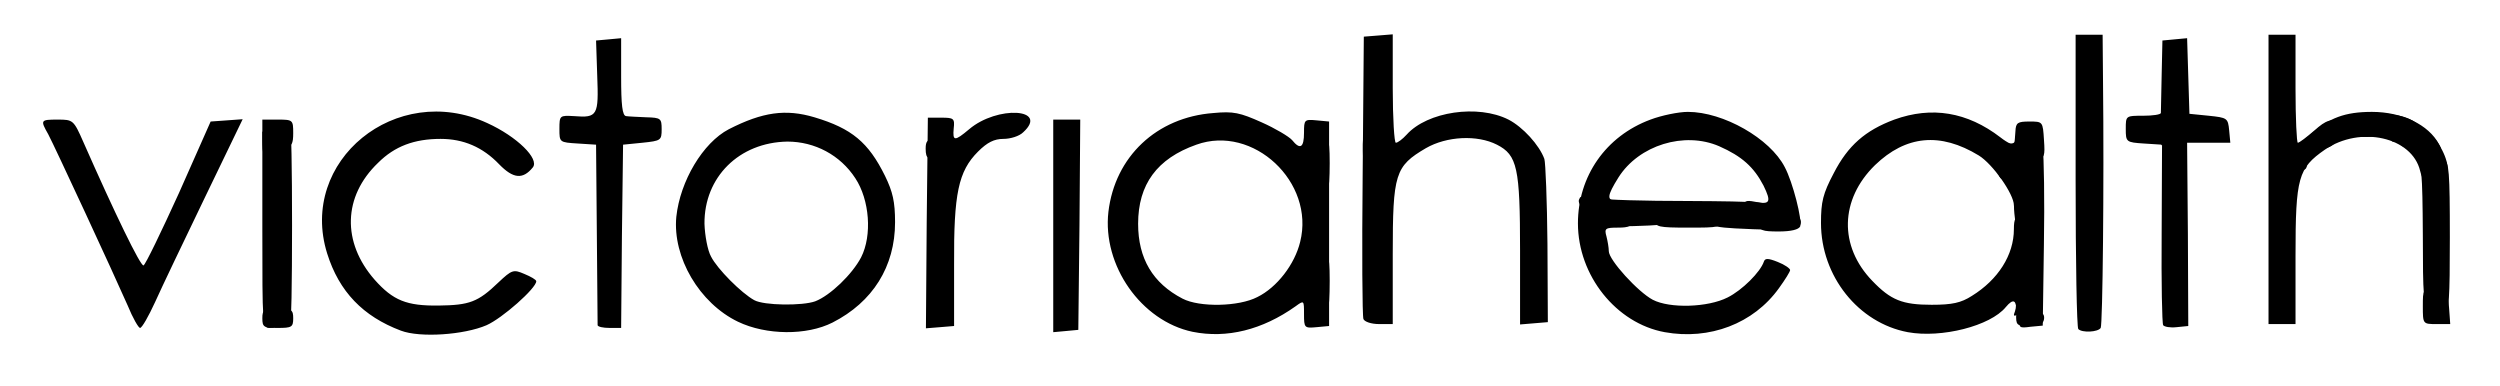 <svg width="648" height="100" viewBox="0 0 648 100" fill="none" xmlns="http://www.w3.org/2000/svg">
<g clip-path="url(#clip0_187_64)">
<path d="M103.9 85.7C94.1 82 87.9 75.6 84.8 65.7C77.3 41.7 102.7 21 126.3 31.9C134 35.4 139.9 41.2 138.1 43.4C135.5 46.6 133 46.3 129.4 42.6C125.1 38.1 120.1 36 114.2 36C107.4 36 102.3 37.9 98 42.2C88.9 50.9 88.6 62.8 97.1 72.5C101.9 77.9 105.4 79.3 113.7 79.2C121.7 79.1 123.9 78.3 129.2 73.2C132.7 69.9 133.1 69.8 135.9 71C137.6 71.7 139 72.5 139 72.9C139 74.7 130.2 82.5 126.1 84.3C120.3 86.8 108.9 87.6 103.9 85.7ZM309.1 86C295.8 83.2 285.7 68.8 287.3 54.9C289 40.6 299.8 30.4 314.5 29.3C319.7 28.8 321.4 29.2 327 31.7C330.6 33.3 334.1 35.4 334.9 36.3C337 38.9 338 38.3 338 34.4C338 31 338.1 30.9 341.3 31.2L344.5 31.5V84.5L341.3 84.8C338.1 85.1 338 85 338 81.4C338 77.8 338 77.8 335.8 79.4C327.2 85.5 318 87.8 309.1 86ZM325.9 77C331 74.5 335.6 68.5 337 62.7C340.9 47.2 324.8 32.2 310.1 37.5C299.9 41.1 295 47.8 295 58C295 67 298.8 73.4 306.5 77.4C310.9 79.7 321.1 79.5 325.9 77ZM431.5 86.1C418.9 83.8 409 71.4 409 57.9C409 45.7 416.2 35.3 427.8 31C430.7 29.9 435.1 29 437.5 29C446.7 29 458.8 35.9 462.6 43.3C464.7 47.2 467.2 57.1 466.6 58.7C466.2 59.5 464.3 60 461 60C456.7 60 456 59.7 456 58C456 56.7 455.3 56 454 56C452.6 56 452 55.3 452 53.9C452 52.1 452.4 51.8 454.9 52.3C458.8 53.1 459.2 52.4 457.1 48.1C454.6 43.3 451.5 40.5 445.6 37.9C436.6 34 424.8 37.6 419.5 46C416.5 50.8 416.4 52 419 52C420.1 52 421 52.7 421 53.5C421 54.3 421.5 55 422 55C422.6 55 423 55.9 423 57C423 58.6 422.3 59 419.4 59C416.1 59 415.8 59.2 416.4 61.3C416.7 62.5 417 64.2 417 65.1C417 67.4 424.6 75.7 428.4 77.7C432.8 80 442.7 79.7 447.8 77.1C451.6 75.2 456.3 70.5 457.2 67.8C457.5 66.9 458.3 66.9 460.8 67.9C462.6 68.6 464 69.6 464 70C464 70.4 462.7 72.5 461.1 74.7C454.5 83.9 443.1 88.2 431.5 86.1ZM494.5 86.1C481.7 83.7 472 71.6 472 57.8C472 52.3 472.5 50.2 475.3 44.9C479 37.7 483.5 33.8 491 31C500.7 27.5 509.9 29 518.5 35.6C520.4 37.1 522.1 37.8 522.1 37.4C522.2 36.9 522.3 35.4 522.4 34C522.5 31.8 523 31.5 526 31.5C529.5 31.5 529.5 31.5 529.8 36.3C530.1 40.5 529.9 41 528.1 41C526.9 41 526 40.3 526 39.5C526 38.7 525.6 38 525 38C523.5 38 523.8 40.1 525.7 42.2C526.6 43.2 527.5 46.4 527.8 49.5L528.2 55H525.1C522.8 55 522 54.5 522 53.2C522 50.3 516.5 42.5 512.9 40.3C502.9 34.2 494 35.1 486 42.8C476.9 51.7 476.6 63.8 485.3 72.8C490.1 77.8 493.1 79 500.7 79C506 79 508.3 78.5 511.1 76.7C517.9 72.5 522 66.1 522 59.4C522 56.7 522.4 56 524 56C525.1 56 526 56.7 526 57.5C526 58.3 526.5 59 527 59C528.6 59 528.2 68.4 526.5 70.6C524.9 72.8 524.5 78 526 78C526.6 78 527 78.7 527 79.5C527 80.3 527.7 81 528.6 81C529.5 81 530 81.7 529.8 82.8C529.6 84 528.5 84.5 526 84.5C522.7 84.5 522.5 84.3 522.6 81.3C522.8 77.7 521.9 77.2 519.9 79.6C515.9 84.5 503.2 87.7 494.5 86.1ZM191.3 83.4C181.3 78.6 174.3 66.7 175.3 56.2C176.3 46.9 182.2 37 188.9 33.5C197.7 29 203.7 28.2 211.1 30.4C220.8 33.3 225.1 36.9 229.4 45.6C231.4 49.7 232 52.3 232 57.6C232 69.1 226.2 78.3 215.8 83.6C209.1 87 198.6 86.9 191.3 83.4ZM211.3 78.1C215.2 76.6 220.9 71.1 223.2 66.7C226.1 61 225.4 51.8 221.7 46.2C217.8 40.2 211.2 36.7 204.1 36.7C191.6 36.9 182.5 45.9 182.6 58C182.7 61 183.4 64.9 184.3 66.5C185.9 69.7 192.2 76 195.5 77.8C198 79.2 208 79.3 211.3 78.1ZM273 58.6V31H280L279.8 58.3L279.5 85.5L276.3 85.8L273 86.1V58.6ZM538.7 85.3C538.3 85 538 67.6 538 46.8V9H545L545.1 20.8C545.4 48.2 545 84.1 544.5 85C543.8 86.1 539.7 86.3 538.7 85.3ZM33.1 79.2C29.5 71 14.2 38 12.5 34.8C10.4 31.1 10.5 31 15 31C18.9 31 19.1 31.1 21.6 36.8C29.8 55.4 36.4 69 37.2 68.8C37.7 68.6 41.8 60.1 46.4 50L54.6 31.5L58.8 31.2L62.9 30.9L53.1 51.2C47.7 62.4 41.9 74.5 40.2 78.3C38.5 82 36.8 85 36.3 85C35.9 85 34.4 82.4 33.1 79.2ZM68 82.5C68 80.3 68.4 80 72 80C75.6 80 76 80.3 76 82.5C76 84.8 75.6 85 72 85C68.4 85 68 84.8 68 82.5ZM154.9 84.3C154.9 83.8 154.8 73.2 154.7 60.5L154.5 37.5L149.8 37.2C145 36.9 145 36.9 145 33.4C145 29.9 145.1 29.9 148.8 30.1C154.9 30.6 155.2 29.9 154.8 19.6L154.5 10.5L157.8 10.2L161 9.9V19.9C161 27.2 161.3 30 162.3 30.1C162.9 30.2 165.3 30.3 167.5 30.4C171.3 30.5 171.5 30.7 171.5 33.5C171.5 36.4 171.3 36.5 166.5 37L161.5 37.5L161.2 61.3L161 85H158C156.3 85 155 84.7 154.9 84.3ZM240.2 57.8L240.5 30.5H244C247.2 30.5 247.5 30.7 247.2 33.3C246.9 36.6 247.4 36.7 251.2 33.5C258.5 27.3 272 28.1 265.2 34.3C264.2 35.3 261.9 36 260.1 36C257.7 36 255.9 36.9 253.5 39.3C248.4 44.4 247.2 50.2 247.3 68.6V84.5L243.7 84.8L240 85.1L240.2 57.8ZM560.7 84.3C560.4 83.9 560.2 73.1 560.3 60.5L560.4 37.5L555.7 37.2C551.1 36.9 551 36.8 551 33.4C551 30 551 30 555.5 30C558 30 560 29.7 560.1 29.3C560.1 28.8 560.2 24.5 560.3 19.5L560.5 10.5L563.7 10.2L566.9 9.9L567.2 19.7L567.5 29.5L572.5 30C577.3 30.5 577.5 30.6 577.8 33.8L578.1 37H566.9L567.1 60.8L567.2 84.5L564.2 84.8C562.5 85 561 84.7 560.7 84.3ZM353.4 82.7C353.1 81.9 353 65.2 353.2 45.4L353.5 9.5L357.3 9.2L361 8.9V22.9C361 30.7 361.4 37 361.8 37C362.3 37 363.5 36.1 364.6 34.9C370 28.9 383.1 27 391 31C394.7 32.9 399 37.6 400.3 41.2C400.6 42.1 401 52 401.1 63.2L401.2 83.5L397.6 83.8L394 84.1V65C394 43.5 393.3 40.2 388 37.5C382.9 34.9 375 35.3 369.6 38.4C361.6 43.1 361 45 361 65.9V84H357.5C355.4 84 353.7 83.4 353.4 82.7ZM588 46.5V9H595V23C595 30.7 595.3 37 595.6 37C596 37 597.8 35.6 599.8 33.9C603.1 31 603.8 30.8 608.7 31.3C611.6 31.6 614 31.5 614 31C614 30.6 615.7 30 617.8 29.8C623.2 29.1 629.7 32.8 625.8 34.3C625.1 34.6 626 34.9 627.7 34.9C630.4 35 631.3 35.6 633 38.9C635.1 43 634.8 46 632.4 46C631.6 46 631 46.5 631 47C631 47.6 630.4 48 629.6 48C628.8 48 627.8 46.4 627.3 44.3C625.2 35.5 611.8 32.5 602.6 38.8C595.7 43.6 595 46 595 66.2V84H588V46.5ZM628 79.4C628 74.9 628 74.9 631.3 75.2C634.3 75.5 634.5 75.8 634.8 79.8L635.1 84H631.6C628 84 628 84 628 79.4Z" fill="black"/>
<path d="M429 57.1C429 54.9 432.5 54 440.6 54C445.7 54 446 54.1 446 56.5C446 59 445.9 59 437.5 59C429.9 59 429 58.8 429 57.1ZM68 36V31H72C75.9 31 76 31.1 76 34.5C76 37.3 75.6 38 74 38C72.9 38 72 38.7 72 39.5C72 40.3 71.1 41 70 41C68.3 41 68 40.3 68 36Z" fill="black"/>
<path d="M68 59.6V34.1L71.301 34.7C74.101 35.1 74.801 34.9 75.201 33.4C75.501 32.3 75.701 43.7 75.701 58.5C75.701 73.4 75.501 84.9 75.201 84.3C74.601 82.8 71.901 82.6 71.901 84C71.901 84.6 71.001 85 69.9 85C68 85 68 84.2 68 59.6ZM523.68 82.9C524.181 81.2 523.981 80.9 522.98 81.5C521.98 82.1 521.78 81.9 522.28 80.7C522.98 78.7 522.18 76 520.88 76C520.38 76 519.98 76.6 519.98 77.4C519.98 79.3 518.68 80.1 517.079 79.1C516.079 78.5 516.879 76.7 520.38 71.9C524.881 65.7 525.981 62.5 523.88 61.8C523.28 61.6 522.58 59.3 522.28 56.7C521.78 52.7 521.98 52 523.48 52C524.881 52 525.081 51.5 524.481 49.3C524.181 47.7 523.18 45.9 522.48 45.1C521.28 43.8 520.98 43.9 520.38 45.3C519.68 47.2 517.979 46.6 517.979 44.4C517.979 43.6 518.68 43 519.48 43C521.48 43 521.38 41.1 519.28 38.7C517.579 36.9 517.579 36.8 519.98 37.1C521.78 37.4 522.48 37.1 522.38 35.9C522.28 34.9 523.28 34.3 525.581 34.2C528.681 34 528.881 34.1 529.481 38.2C529.782 40.6 529.982 51.9 529.782 63.4L529.481 84.4L526.281 84.7C523.48 85.1 523.18 84.9 523.68 82.9ZM631.6 79.5C631.299 78.7 630.399 78.3 629.499 78.6C628.199 79.1 627.999 77 627.999 60.9C627.899 44.4 627.699 42.3 626.099 40.3C624.998 39 623.698 38 623.098 38C622.498 38 621.998 37.2 621.998 36.3C621.998 34.8 621.798 34.7 620.998 36C620.197 37.2 619.997 37.1 619.997 35.3C619.997 33.9 619.397 33 618.397 33C617.497 33 616.997 33.6 617.297 34.2C617.597 35.1 616.397 35.5 612.896 35.5C610.196 35.5 607.995 35.2 607.995 34.8C607.995 34.3 607.295 34 606.395 34C605.395 34 604.995 34.6 605.395 35.5C606.095 37.3 603.094 39.1 600.394 38.4C598.094 37.9 594.793 39.9 596.793 40.7C598.194 41.3 598.394 44 596.993 44C596.493 44 595.993 44.9 595.993 46C595.993 47.3 595.293 48 593.993 48C592.293 48 591.993 48.8 591.692 55.8C591.392 62.5 591.292 62.3 591.292 53.5C591.292 48 590.992 42.8 590.692 42C590.292 41.2 590.392 35.6 590.892 29.5L591.692 18.5L591.892 27.3C591.993 34.3 592.293 36 593.493 36C594.293 36 594.993 36.5 594.993 37.1C594.993 37.7 596.693 36.8 598.694 35C603.695 30.5 607.895 29 614.797 29C622.598 29 629.499 32.3 632.2 37.4C633.1 39.1 632.9 39.2 630.599 38.6C627.699 37.9 627.499 38.2 629.099 41.2C629.899 42.7 630.399 42.9 630.999 42C631.399 41.3 632.5 41 633.4 41.3C634.8 41.9 635 44.5 635 61.5C635 77.5 634.8 81 633.6 81C632.8 81 632 80.3 631.6 79.5ZM343.949 78C343.949 76.1 343.449 75.9 338.448 75.6C336.347 75.5 335.347 72.9 336.347 70.3C336.947 68.9 337.248 68.9 338.948 70.5C340.148 71.5 340.948 71.8 340.948 71.2C340.948 70.5 341.548 70 342.348 70C343.149 70 343.949 69 344.249 67.8C344.449 66.5 344.649 68.8 344.649 72.8C344.649 76.7 344.449 80 344.249 80C344.149 80 343.949 79.1 343.949 78ZM449.767 59.2C445.667 59 442.966 58.5 442.966 57.8C442.966 57.1 441.366 57 437.765 57.5C434.865 58 428.464 58.5 423.563 58.6C415.061 58.8 414.661 58.7 411.761 55.9C410.06 54.4 408.96 52.5 409.26 51.8C409.66 50.8 409.86 50.8 409.86 51.9C409.96 53 410.26 53 411.461 52C412.261 51.4 413.761 51.1 414.761 51.4C415.761 51.8 426.063 52.1 437.665 52.1C456.169 52.2 459.069 52.4 462.87 54.2C465.77 55.5 466.97 56.6 466.77 57.8C466.47 59.6 463.57 59.9 449.767 59.2ZM465.97 57.5C465.97 56.7 465.27 56 464.47 56C463.67 56 462.97 56.7 462.97 57.5C462.97 58.3 463.67 59 464.47 59C465.27 59 465.97 58.3 465.97 57.5ZM343.949 47C343.949 45.9 343.249 45 342.448 45C341.648 45 340.948 44.3 340.948 43.4C340.948 42.4 340.348 42 339.548 42.3C338.148 42.9 335.947 41.3 335.947 39.8C335.947 39.3 336.947 39 338.248 39.1C342.348 39.5 343.749 39 344.249 37.3C344.449 36.3 344.649 38.5 344.649 42.3C344.649 46 344.449 49 344.249 49C344.049 49 343.949 48.1 343.949 47ZM353.25 39.1C353.15 33.9 353.65 33.1 355.751 35.2C356.451 35.9 356.951 36 356.951 35.6C356.951 35.1 357.851 35.8 358.851 37.1C360.952 39.8 360.752 41.2 358.251 40.3C357.251 39.9 356.051 40.5 355.051 41.9C353.35 44.1 353.35 44.1 353.25 39.1ZM239.93 38.5C239.93 36.6 240.43 36.1 241.931 36.3C245.031 36.8 245.631 38 243.531 39.6C240.73 41.6 239.93 41.4 239.93 38.5ZM153.915 36.1C153.915 34.7 153.815 34.7 152.915 36C152.115 37.3 151.915 37.3 151.915 35.9C151.915 35 150.915 33.8 149.714 33.2C147.814 32.3 147.714 32.1 149.214 32.1C150.215 32 150.715 31.5 150.415 31C150.014 30.3 150.615 30.1 152.315 30.6C155.015 31.2 155.215 30.9 155.115 26.5C155.015 24.9 155.115 24.9 155.515 26.2C155.816 27.1 157.616 28.4 159.516 29C161.416 29.6 162.717 30.6 162.417 31.1C162.017 31.6 162.817 32 164.117 32H166.417L163.917 33.3C162.517 34 161.416 35.3 161.517 36.1C161.617 37.1 160.416 37.5 157.716 37.6C154.915 37.6 153.915 37.2 153.915 36.1ZM560.087 36.5C559.987 35.4 559.587 34.9 559.187 35.5C558.087 37 554.986 37 554.986 35.4C554.986 34.7 554.186 33.6 553.286 33.1C551.585 32.1 551.685 32.1 553.486 31.9C555.186 31.8 555.086 31.7 552.986 30.9C551.085 30.3 551.785 30.1 555.786 30.4C559.687 30.6 560.987 30.3 560.587 29.4C559.987 27.9 564.588 28.2 566.188 29.8C566.788 30.4 567.788 30.6 568.388 30.4C569.088 30.1 570.989 30.6 572.589 31.5C574.189 32.3 574.99 33 574.289 33C573.589 33 572.189 34 570.989 35.2C569.889 36.4 568.988 36.8 568.988 36.2C568.988 35.5 568.288 35 567.388 35C566.488 35 566.188 35.5 566.588 36.1C567.088 36.9 566.288 37.1 564.188 36.8C562.487 36.6 560.787 36.8 560.587 37.4C560.387 38 560.087 37.6 560.087 36.5Z" fill="black"/>
</g>
<defs>
<clipPath id="clip0_187_64">
<rect width="648" height="100" fill="white"/>
</clipPath>
</defs>
</svg>
